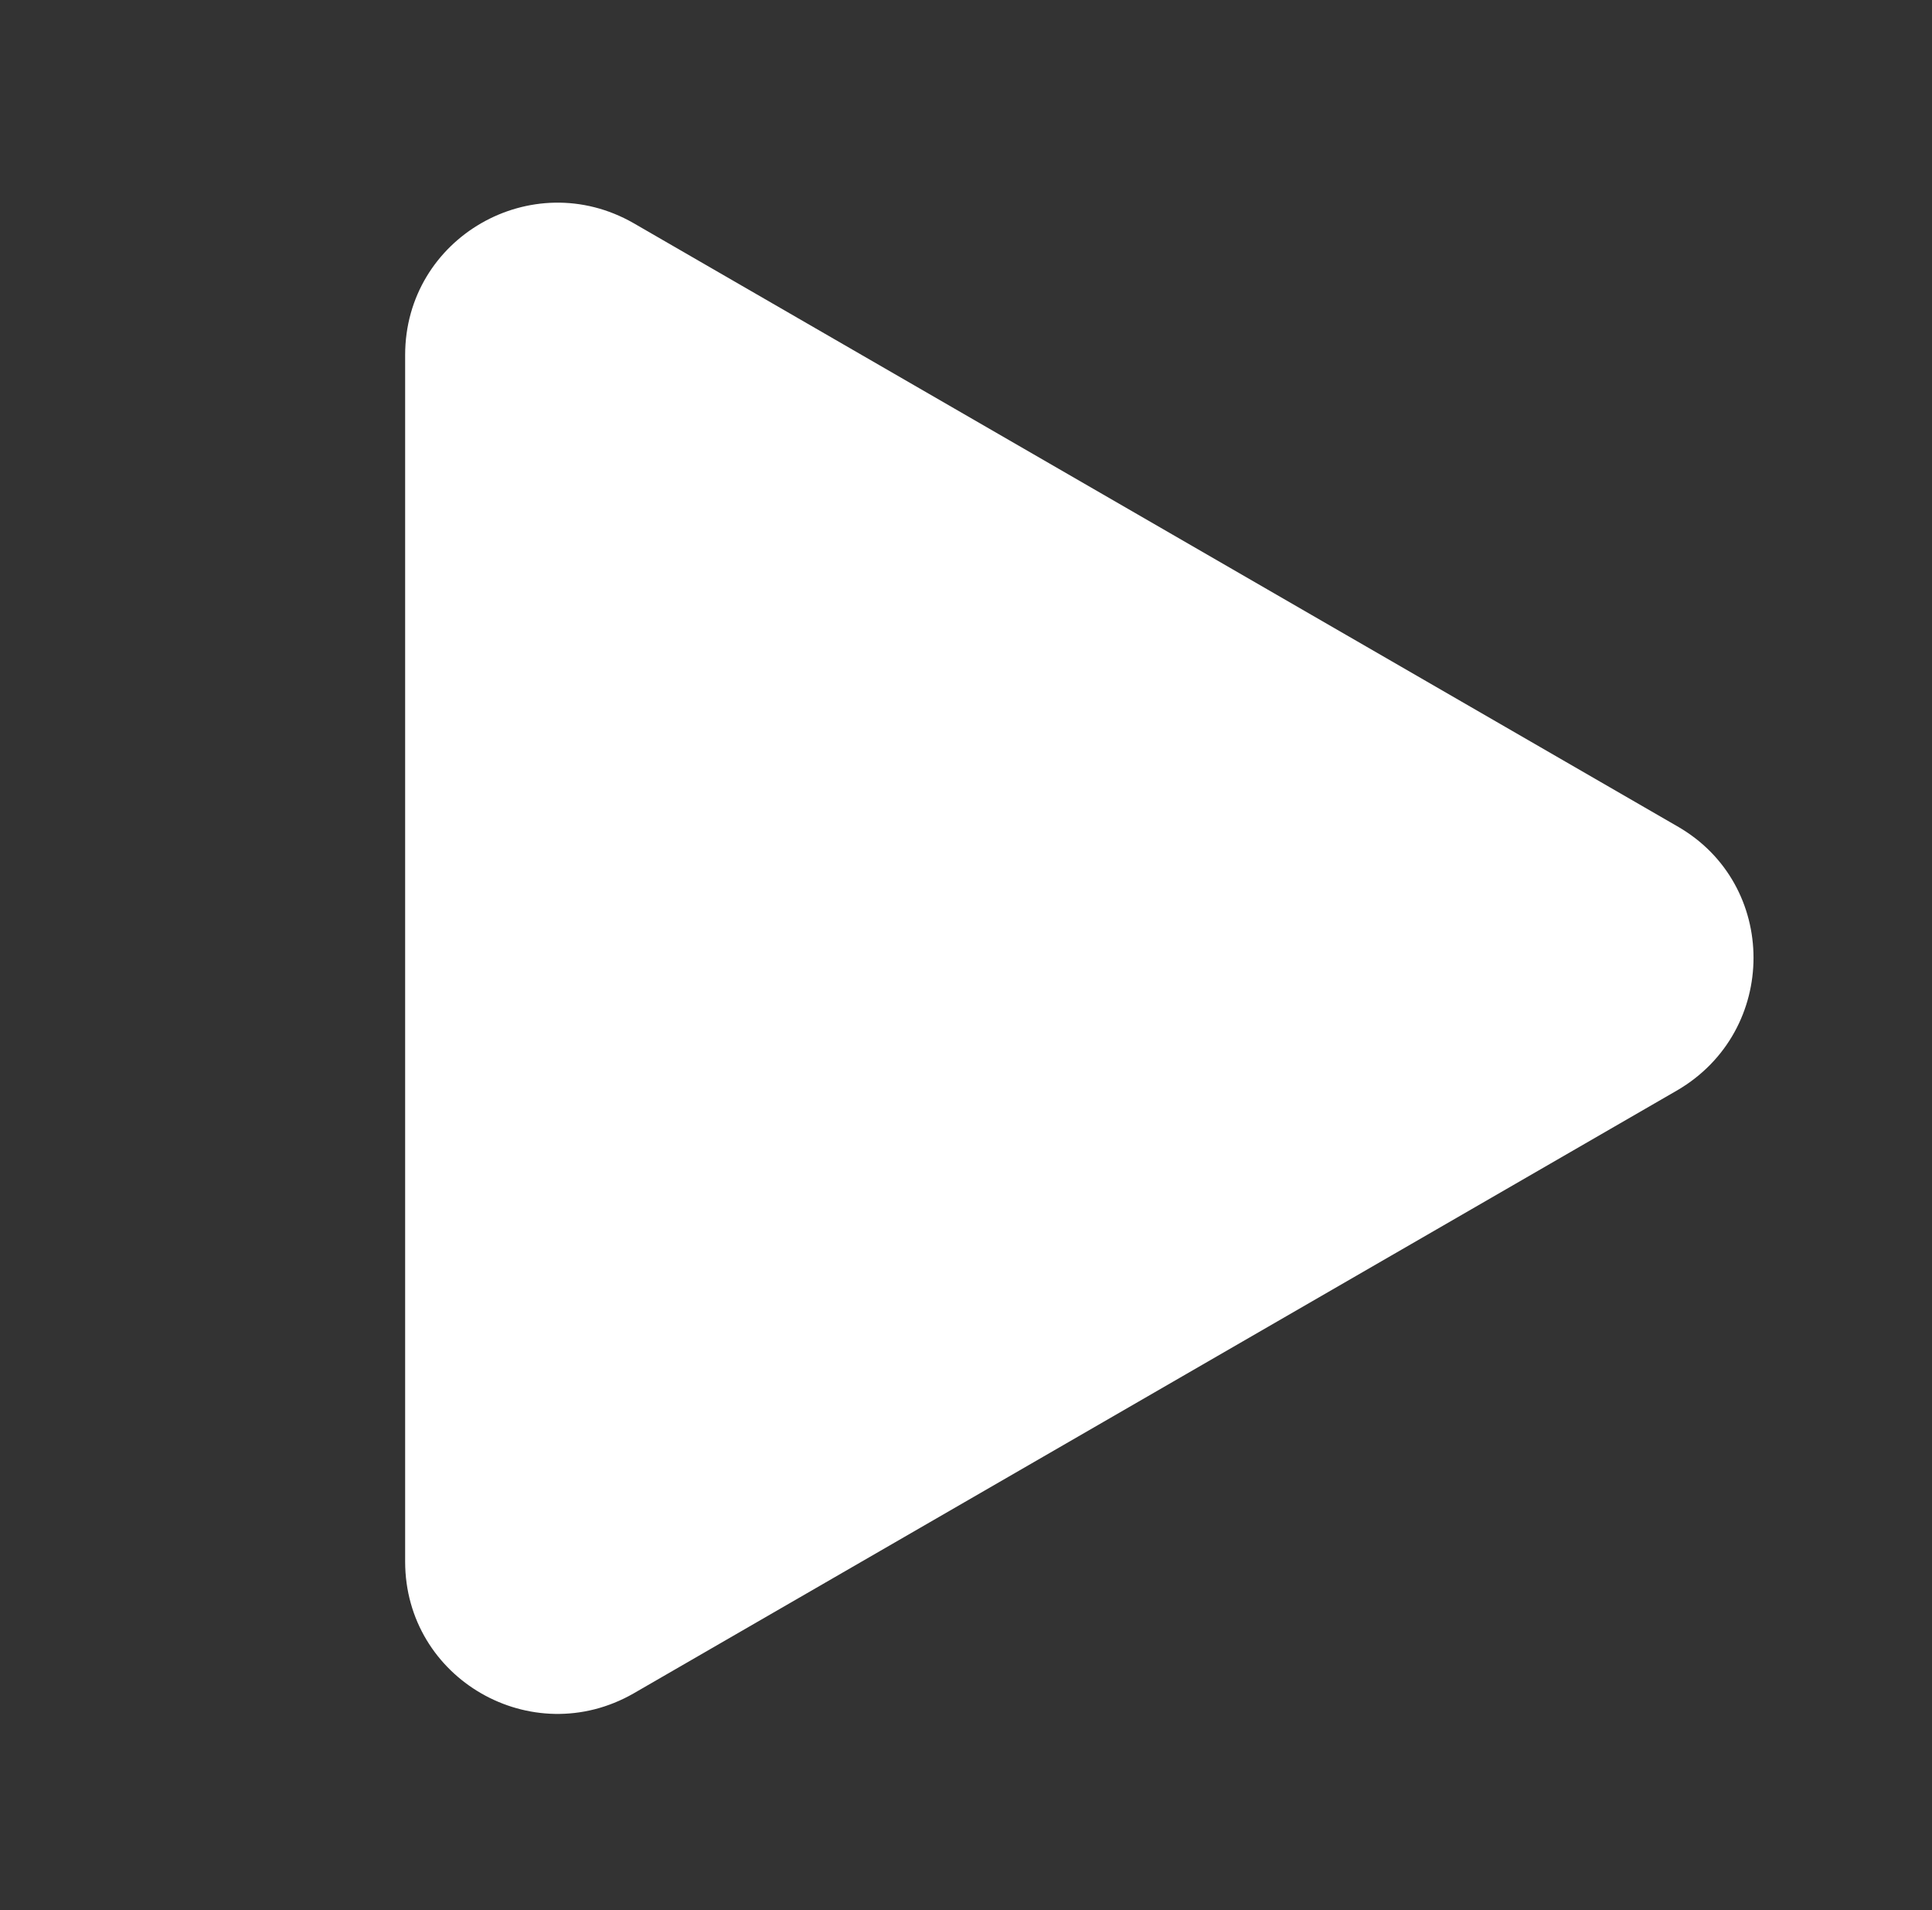 <?xml version="1.0" encoding="utf-8"?>
<!-- Generator: Adobe Illustrator 25.3.1, SVG Export Plug-In . SVG Version: 6.00 Build 0)  -->
<svg version="1.1" id="图层_1" xmlns="http://www.w3.org/2000/svg" xmlns:xlink="http://www.w3.org/1999/xlink" x="0px" y="0px"
	 viewBox="0 0 146.4 144.7" style="enable-background:new 0 0 146.4 144.7;" xml:space="preserve">
<rect x="0" y="0" width="146.4" height="144.7" fill="#333333" stroke="none"/>
<style type="text/css">
	.st0{fill:#FFFFFF;}
</style>
<path class="st0" d="M127.1,62.6L48,16.9c-7.7-4.4-17.3,1.1-17.3,10v91.4c0,8.9,9.6,14.4,17.3,10l79.1-45.7
	C134.8,78.1,134.8,67,127.1,62.6z"/>
</svg>
